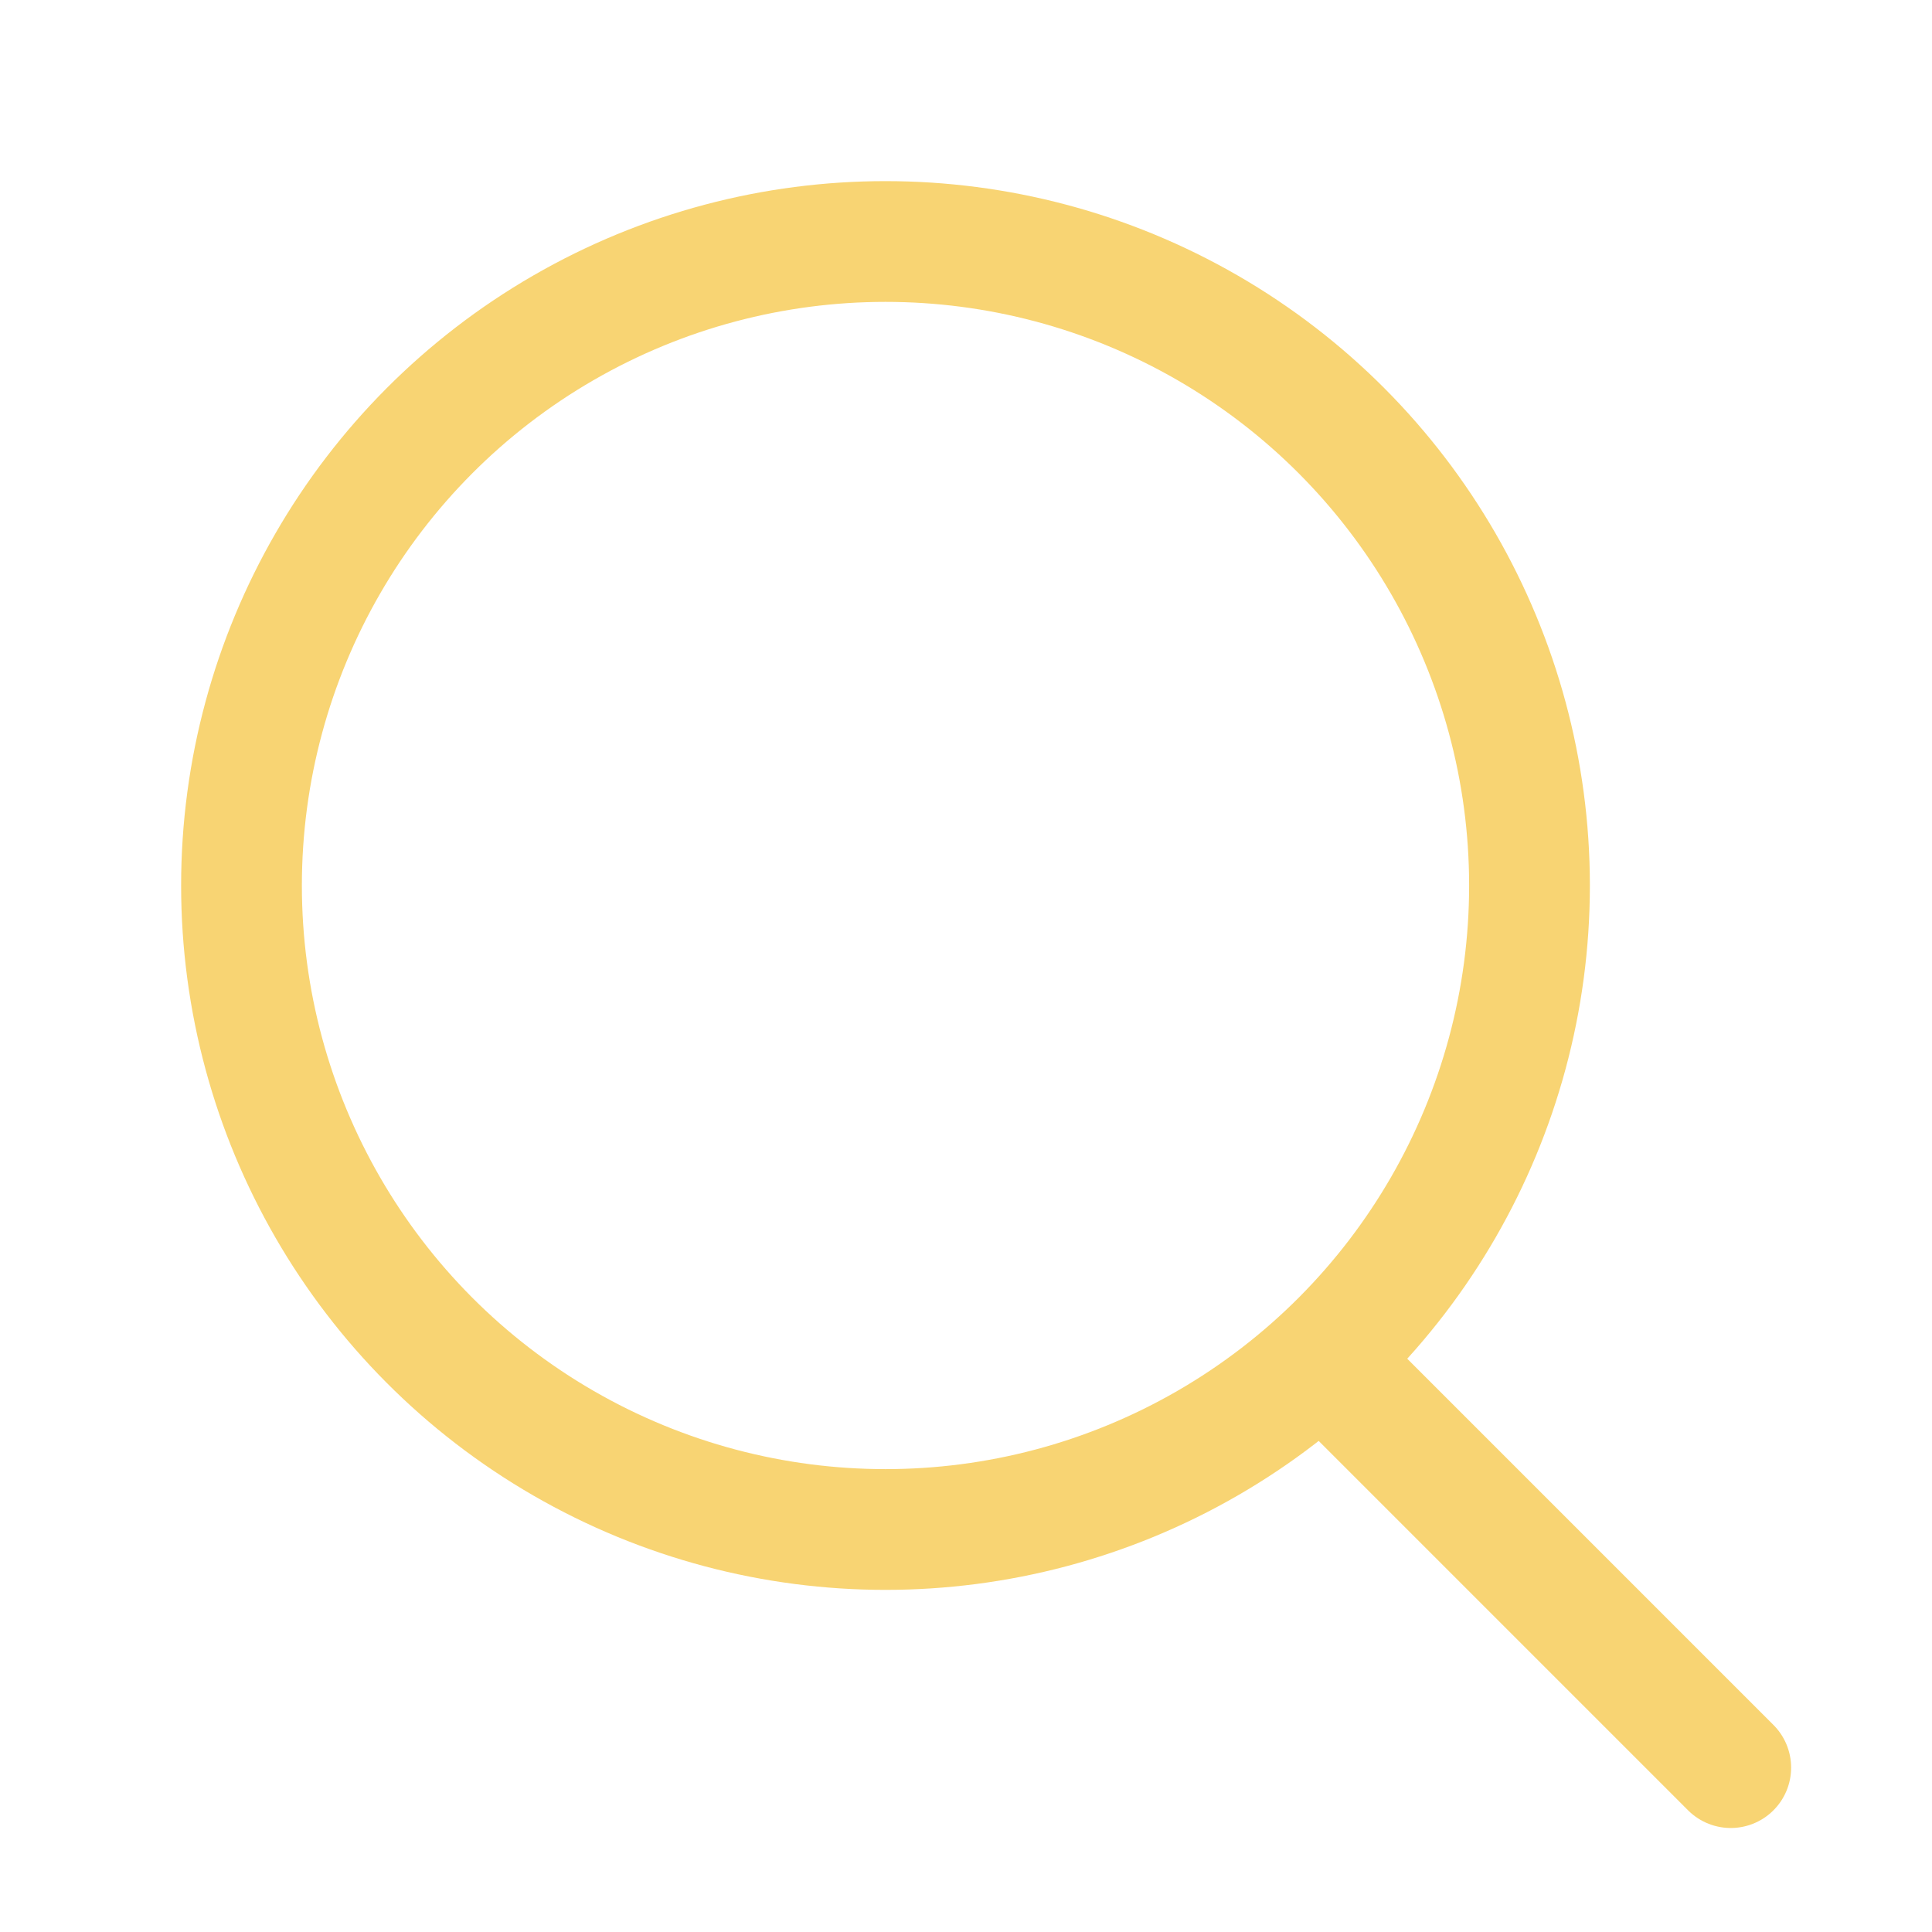 <svg width="24" height="24" viewBox="0 0 24 24" fill="none" xmlns="http://www.w3.org/2000/svg">
<circle cx="11" cy="11" r="8" stroke="#F8D473" stroke-width="1.5" stroke-linecap="round" stroke-linejoin="round"/>
<path d="M16.5 16.958L21.5 21.958" stroke="#F8D473" stroke-width="1.5" stroke-linecap="round" stroke-linejoin="round"/>
</svg>
